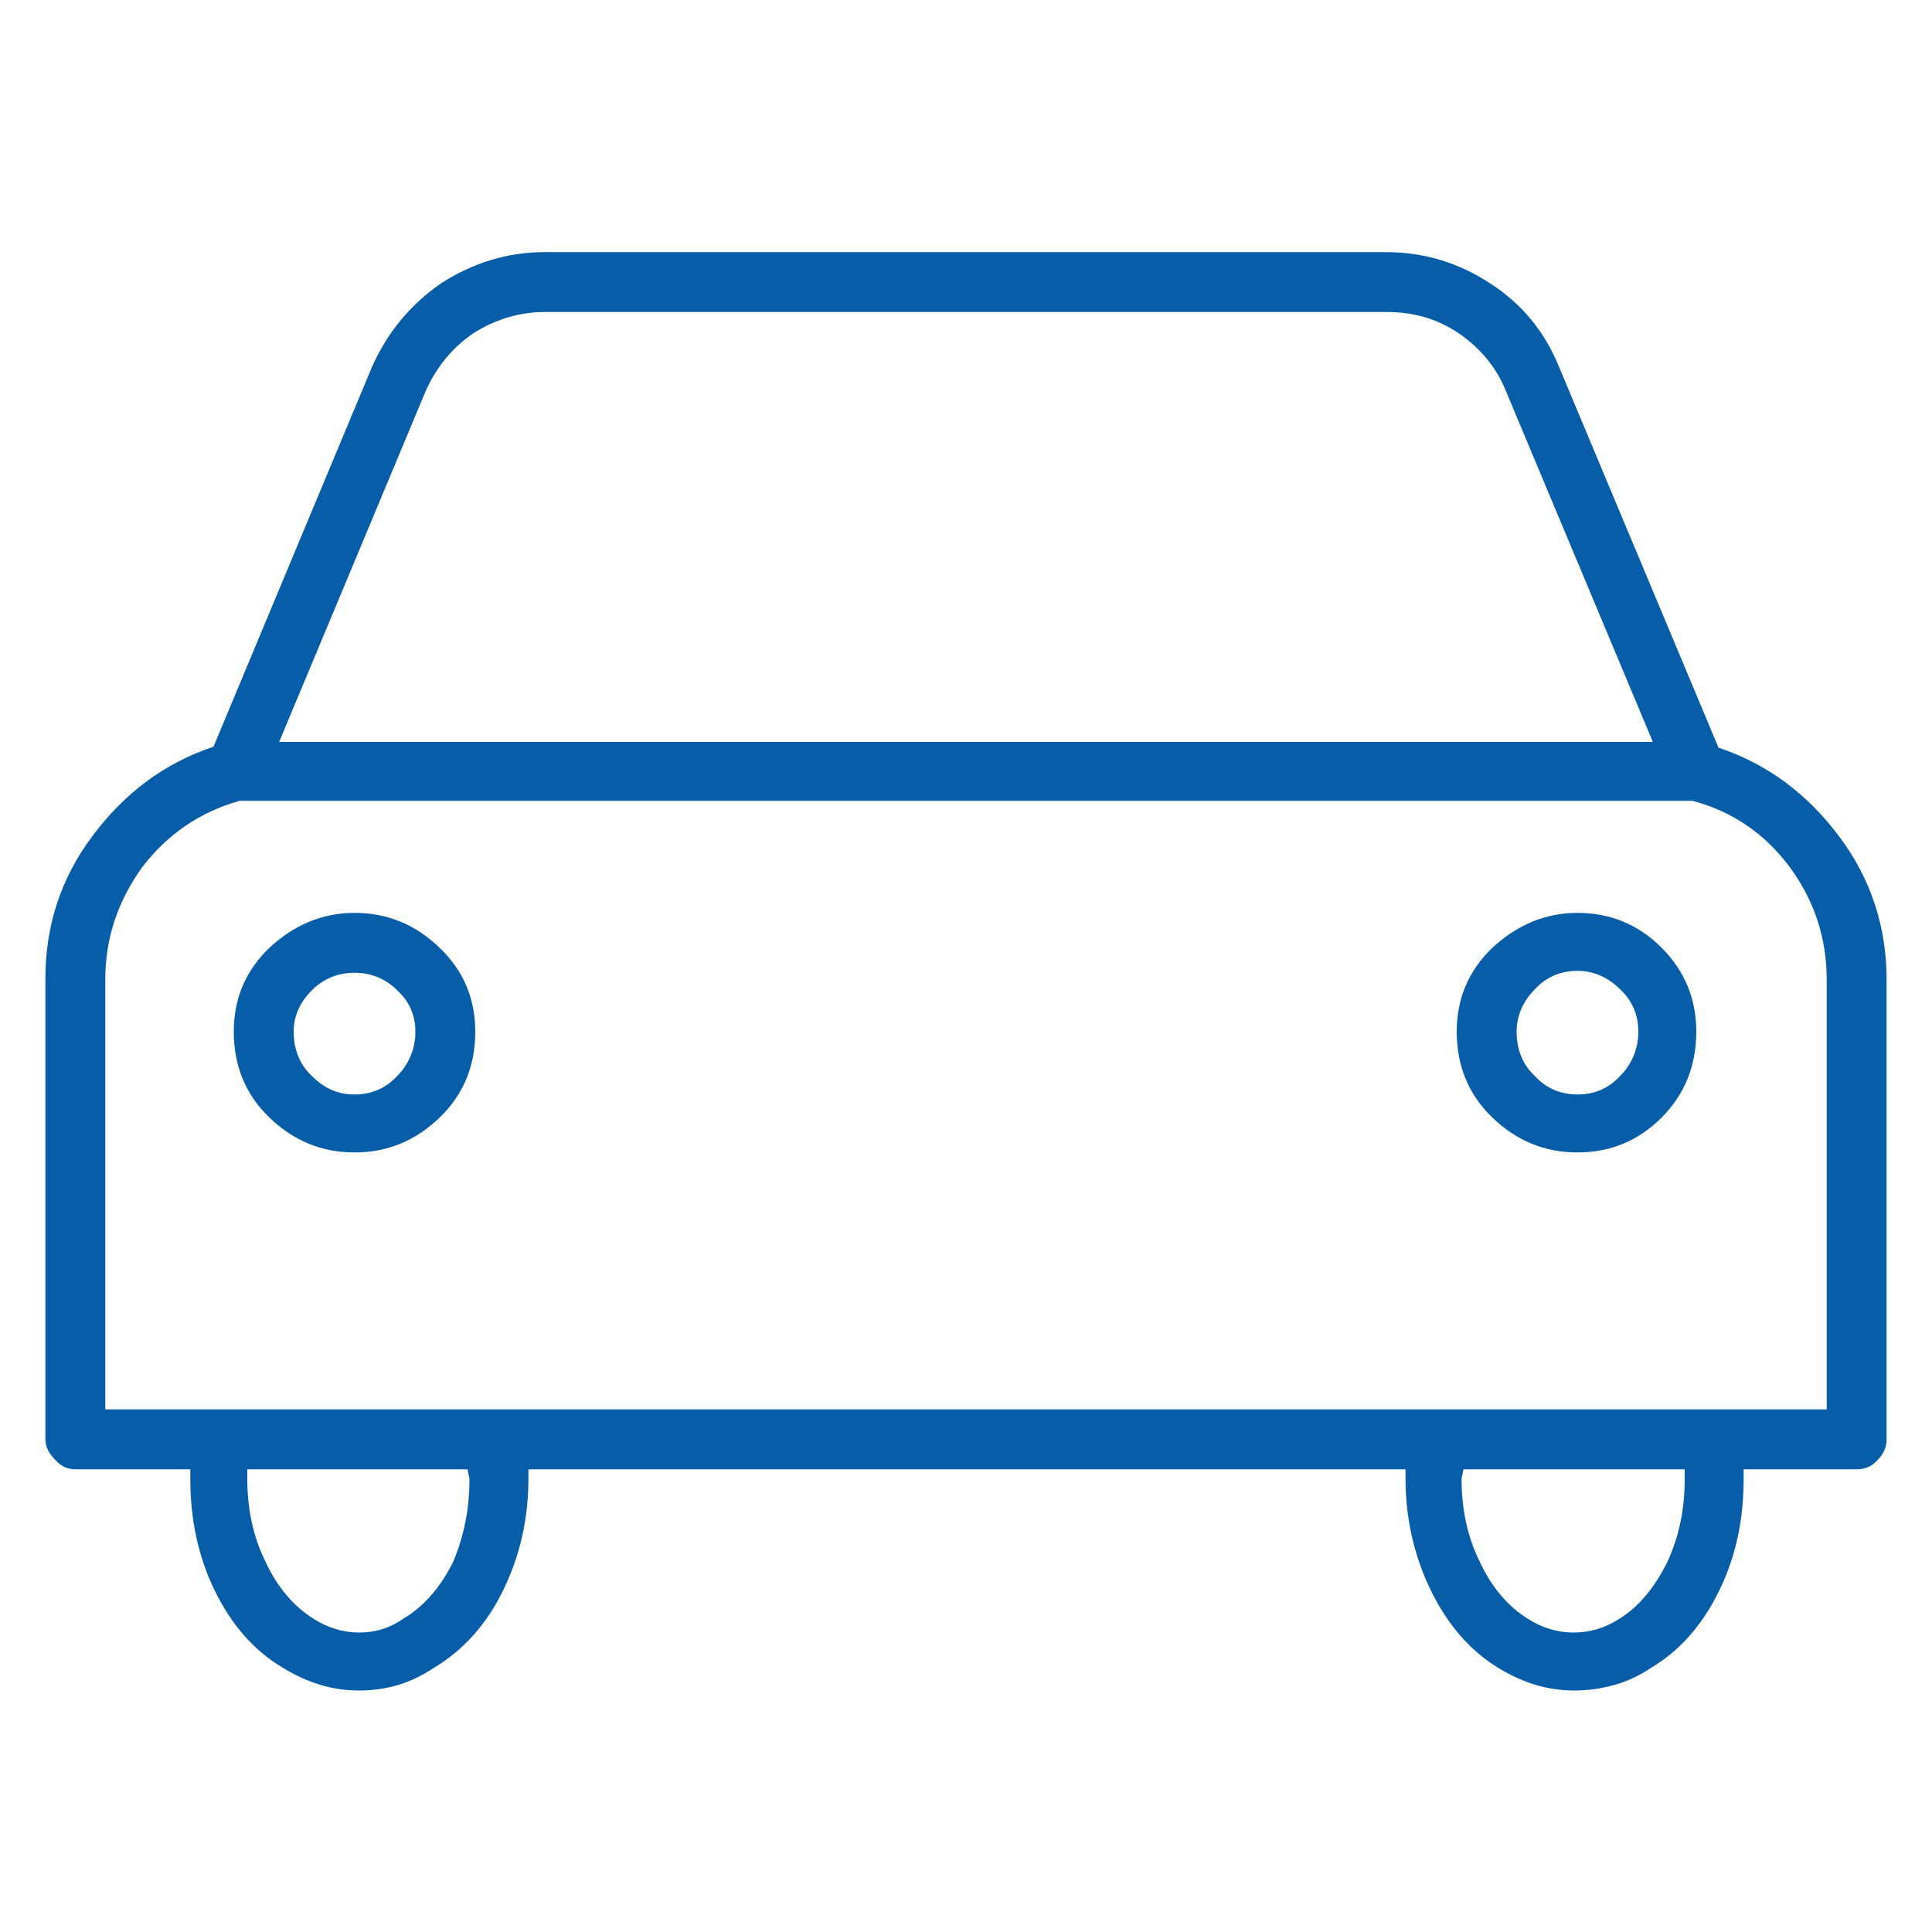 <?xml version="1.0" encoding="utf-8"?>
<!-- Generator: Adobe Illustrator 19.2.1, SVG Export Plug-In . SVG Version: 6.00 Build 0)  -->
<svg version="1.1" id="Lager_1" xmlns="http://www.w3.org/2000/svg" xmlns:xlink="http://www.w3.org/1999/xlink" x="0px" y="0px"
	 viewBox="0 0 200 200" enable-background="new 0 0 200 200" xml:space="preserve">
<g>
	<path fill="#085DA9" d="M177.9,77.4c5.1,1.7,9.2,4.8,12.5,9.2c3.3,4.4,4.9,9.4,4.9,14.8V149c0,0.8-0.3,1.5-0.9,2.1
		c-0.6,0.7-1.3,1-2.2,1h-11.7v1c0,4.2-0.8,8-2.5,11.5c-1.7,3.5-4,6.2-7,8c-1.2,0.8-2.4,1.4-3.8,1.8s-2.8,0.6-4.2,0.6
		c-1.4,0-2.8-0.2-4.1-0.6c-1.3-0.4-2.6-1-3.9-1.8c-2.9-1.8-5.2-4.5-6.9-8s-2.6-7.4-2.6-11.5v-1H54.7v1c0,4.2-0.9,8-2.6,11.5
		s-4.1,6.2-7.1,8c-1.2,0.8-2.4,1.4-3.7,1.8c-1.3,0.4-2.7,0.6-4.1,0.6c-1.4,0-2.8-0.2-4.1-0.6c-1.3-0.4-2.6-1-3.9-1.8
		c-3-1.8-5.3-4.5-7-8c-1.7-3.5-2.5-7.4-2.5-11.5v-1H7.8c-0.8,0-1.5-0.3-2.1-1c-0.7-0.7-1-1.4-1-2.1v-47.7c0-5.5,1.6-10.4,4.9-14.8
		c3.3-4.4,7.4-7.5,12.5-9.2l16.4-39.3c1.6-3.6,4-6.5,7.2-8.7c3.3-2.1,6.8-3.2,10.7-3.2h87.1c3.9,0,7.5,1.1,10.7,3.2
		c3.3,2.1,5.7,5,7.2,8.7L177.9,77.4z M189.1,145.9v-44.5c0-4.3-1.3-8.2-3.8-11.6c-2.5-3.4-5.9-5.8-10.1-6.9H24.8
		c-4.2,1.2-7.5,3.5-10.1,6.9c-2.5,3.5-3.8,7.3-3.8,11.6v44.5H189.1z M36.7,94.5c3.4,0,6.3,1.2,8.8,3.6c2.5,2.4,3.7,5.3,3.7,8.7
		c0,3.5-1.2,6.5-3.7,8.9c-2.5,2.4-5.4,3.6-8.8,3.6c-3.4,0-6.3-1.2-8.8-3.6c-2.5-2.4-3.7-5.4-3.7-8.9c0-3.4,1.2-6.3,3.7-8.7
		C30.4,95.8,33.3,94.5,36.7,94.5z M48.6,153.1l-0.2-1H25.6v1c0,3.1,0.6,6,1.9,8.6c1.2,2.6,2.9,4.6,5,5.9c1.4,0.9,3,1.4,4.7,1.4
		c1.7,0,3.2-0.5,4.5-1.4c2.2-1.3,3.9-3.3,5.2-5.9C48,159.1,48.6,156.3,48.6,153.1z M44.1,40.4L28.9,76.8h142.2l-15.2-36.3
		c-1-2.5-2.7-4.5-4.9-6c-2.2-1.5-4.7-2.2-7.4-2.2H56.4c-2.7,0-5.2,0.8-7.4,2.2C46.8,36,45.2,38,44.1,40.4z M36.7,113.3
		c1.7,0,3.2-0.6,4.4-1.9c1.2-1.2,1.9-2.8,1.9-4.6c0-1.7-0.6-3.1-1.9-4.3c-1.2-1.2-2.7-1.8-4.4-1.8c-1.7,0-3.2,0.6-4.4,1.8
		c-1.2,1.2-1.9,2.6-1.9,4.3c0,1.8,0.6,3.4,1.9,4.6C33.6,112.7,35,113.3,36.7,113.3z M163.3,94.5c3.4,0,6.3,1.2,8.7,3.6
		c2.4,2.4,3.6,5.3,3.6,8.7c0,3.5-1.2,6.5-3.6,8.9c-2.4,2.4-5.3,3.6-8.7,3.6c-3.4,0-6.3-1.2-8.8-3.6c-2.5-2.4-3.7-5.4-3.7-8.9
		c0-3.4,1.2-6.3,3.7-8.7C157,95.8,159.9,94.5,163.3,94.5z M174.4,153.1v-1h-22.9l-0.2,1c0,3.1,0.6,6,1.9,8.6c1.2,2.6,2.9,4.6,5,5.9
		c1.4,0.9,3,1.4,4.7,1.4c1.7,0,3.3-0.5,4.7-1.4c2.1-1.3,3.7-3.3,5-5.9C173.8,159.1,174.4,156.3,174.4,153.1z M163.3,113.3
		c1.7,0,3.2-0.6,4.4-1.9c1.2-1.2,1.9-2.8,1.9-4.6c0-1.7-0.6-3.2-1.9-4.4c-1.2-1.2-2.7-1.9-4.4-1.9c-1.7,0-3.2,0.6-4.4,1.9
		c-1.2,1.2-1.9,2.7-1.9,4.4c0,1.8,0.6,3.4,1.9,4.6C160.1,112.7,161.6,113.3,163.3,113.3z"/>
</g>
</svg>
